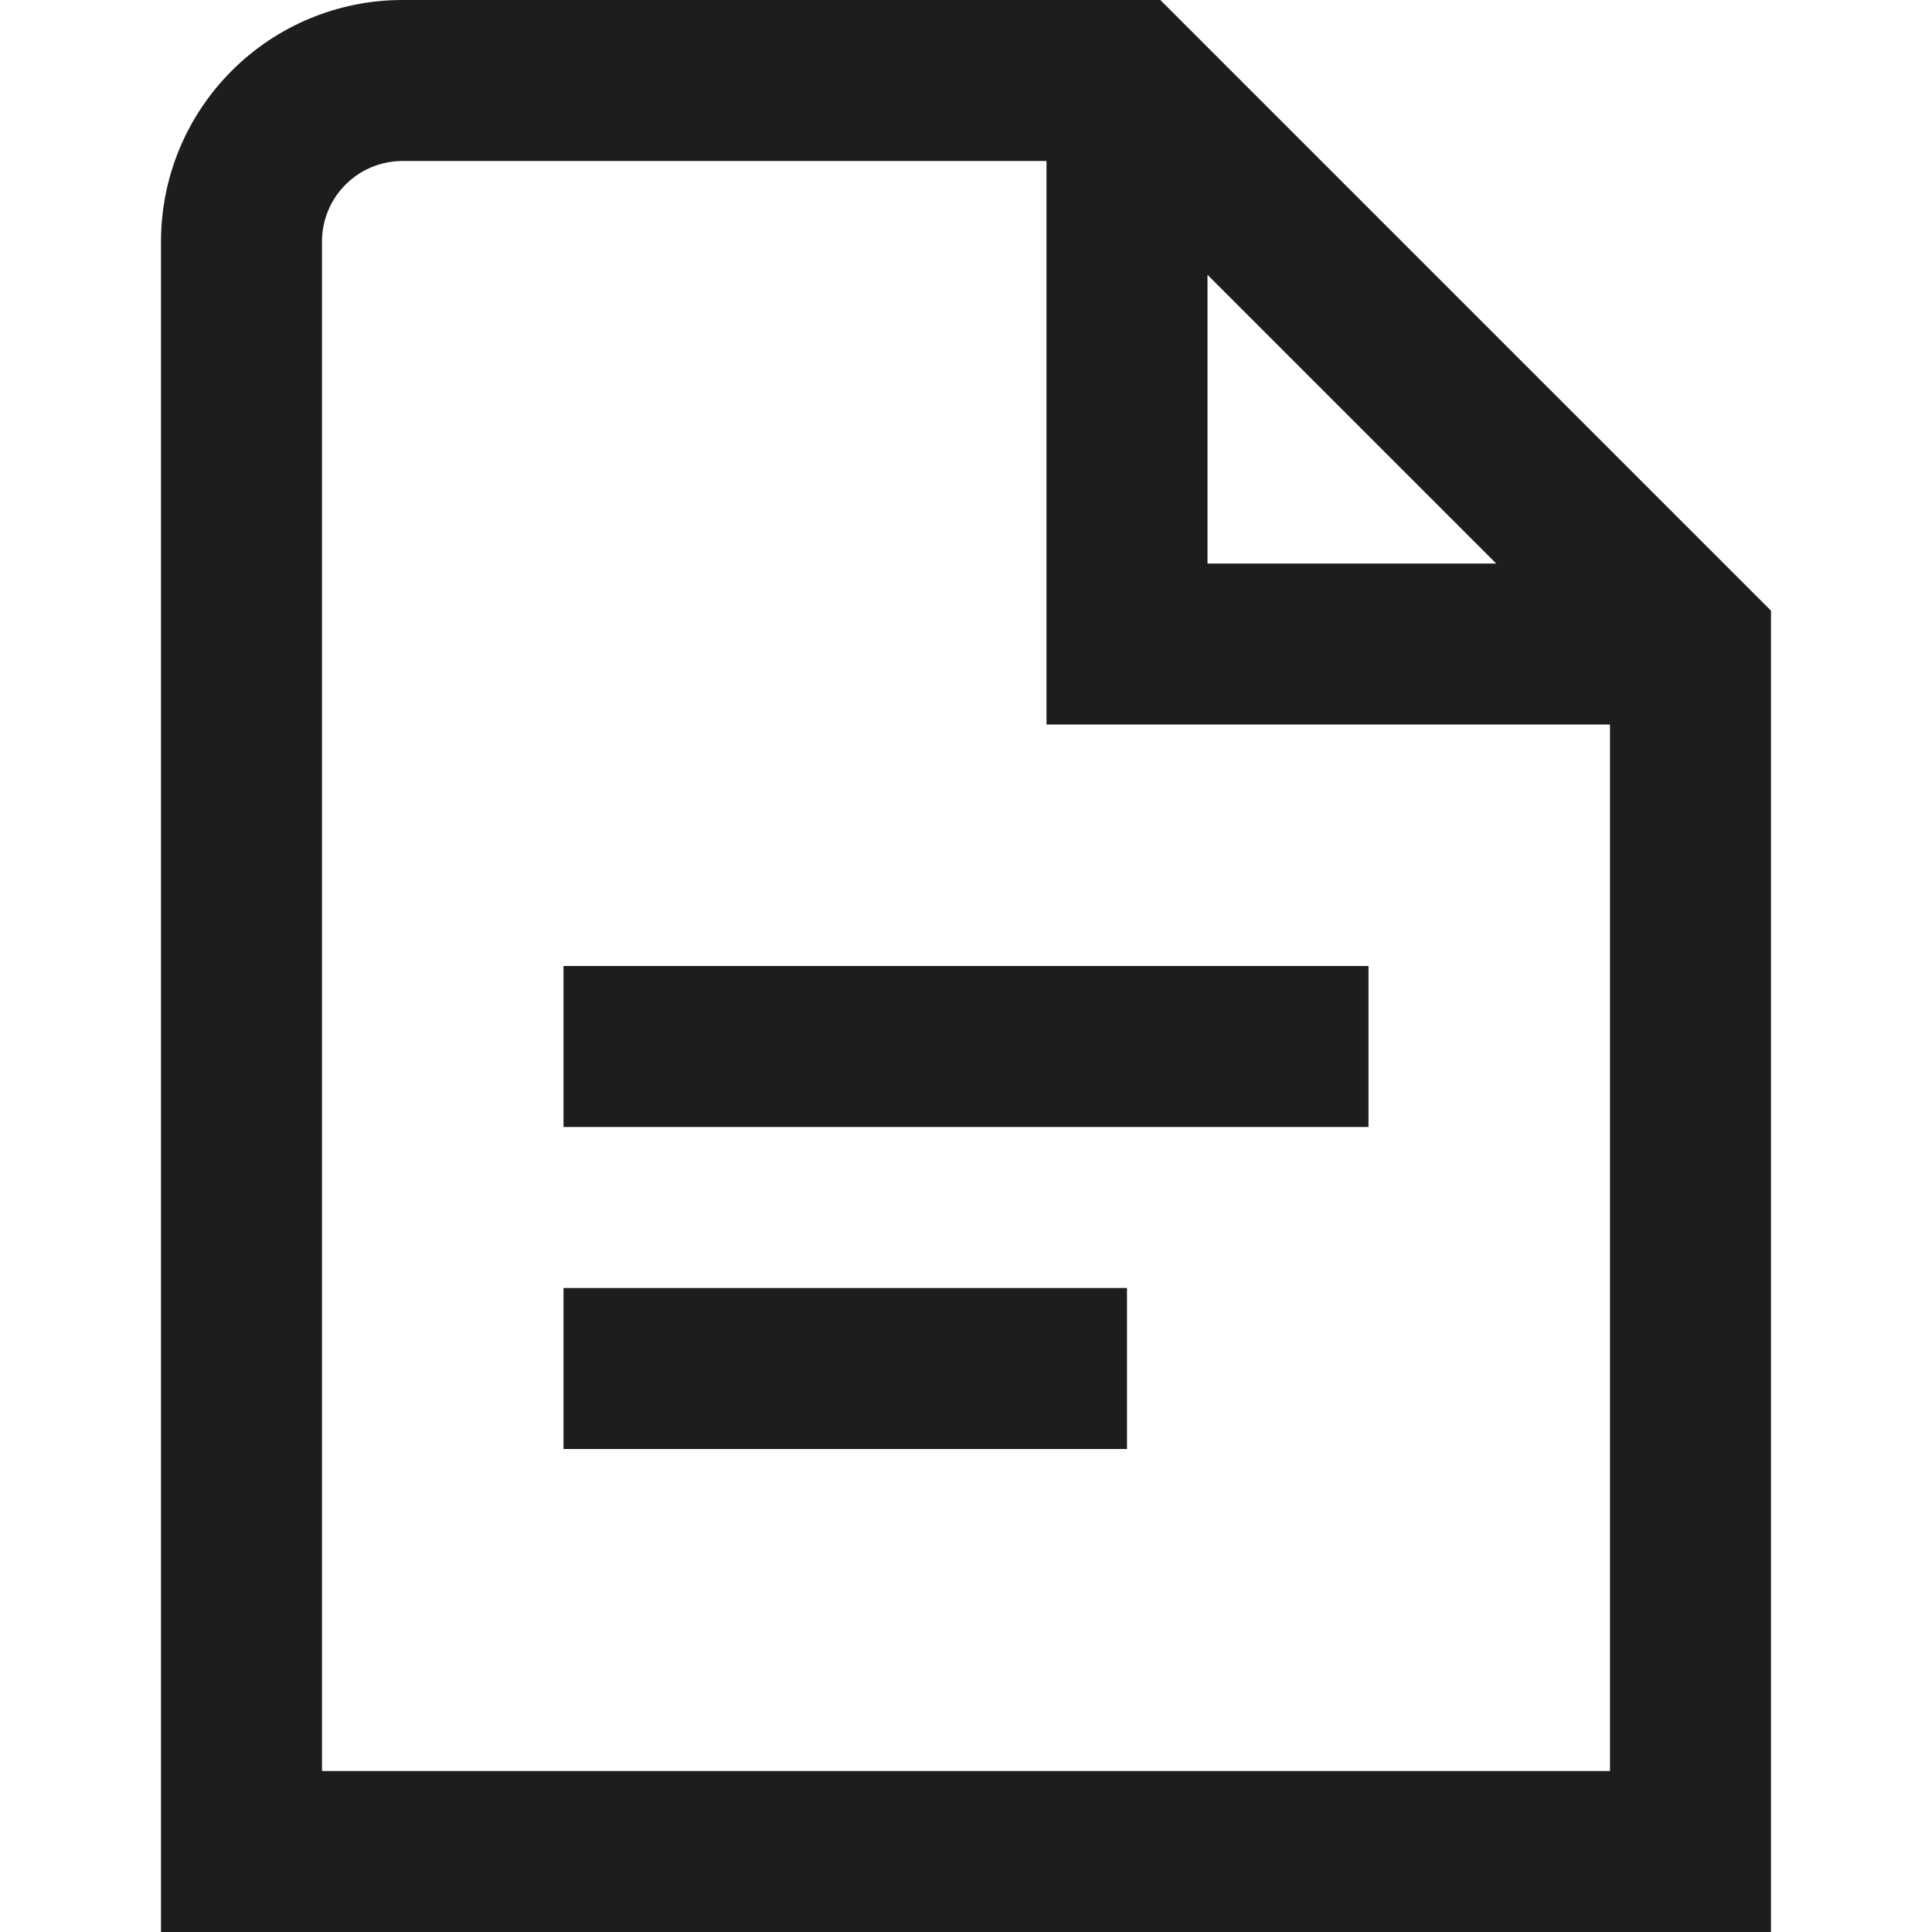<svg xmlns="http://www.w3.org/2000/svg" fill="none" viewBox="0 0 24 24" height="24" width="24">
<g clip-path="url(#clip0_1_3241)">
<path fill="#1D1D1B" d="M7 12H17V14H7V12ZM7 18H14V16H7V18ZM22 7.586V24H2V3C2 2.204 2.316 1.441 2.879 0.879C3.441 0.316 4.204 0 5 0L14.414 0L22 7.586ZM15 7H18.586L15 3.414V7ZM20 22V9H13V2H5C4.735 2 4.48 2.105 4.293 2.293C4.105 2.48 4 2.735 4 3V22H20Z"></path>
</g>
<defs>
<clipPath id="clip0_1_3241">
<rect fill="white" height="24" width="24"></rect>
</clipPath>
</defs>
</svg>
